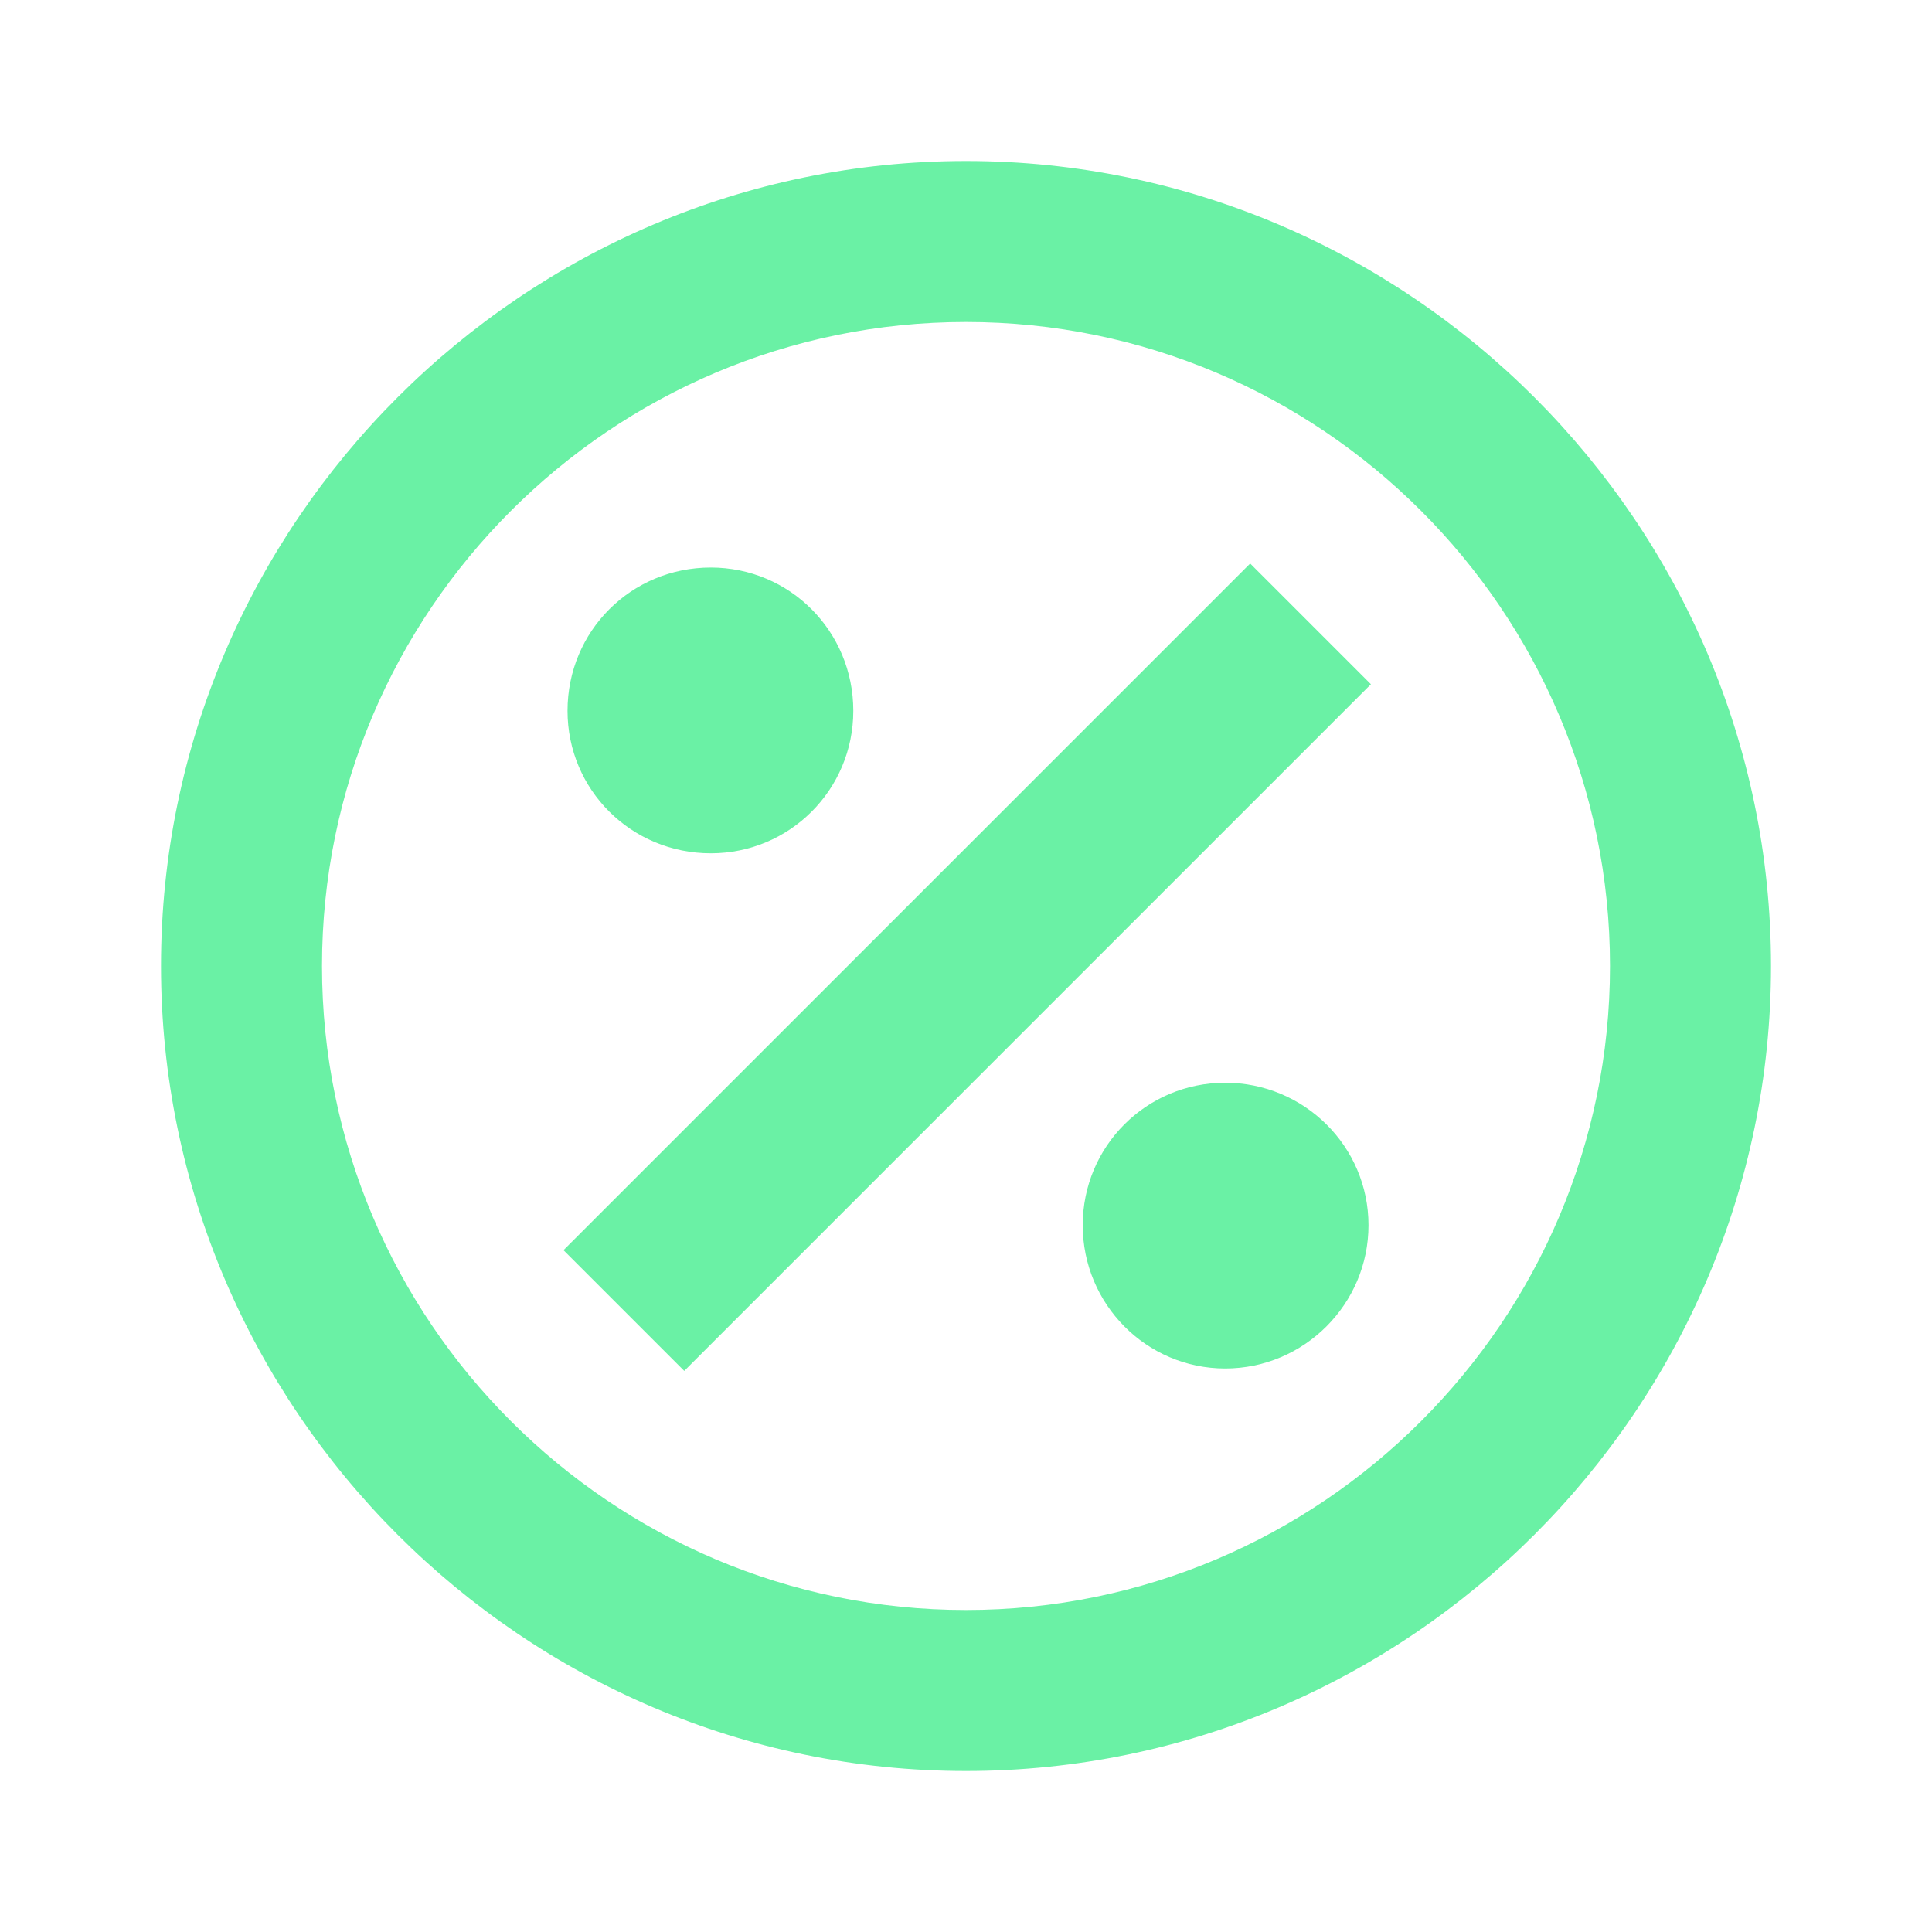 <svg width="48" height="48" viewBox="0 0 48 48" fill="none" xmlns="http://www.w3.org/2000/svg">
<path d="M34 30.44C34 32.4 32.4 34 30.44 34C28.48 34 26.9 32.4 26.9 30.44C26.9 28.48 28.48 26.9 30.44 26.9C32.4 26.9 34 28.48 34 30.44ZM17.66 21.2C19.62 21.2 21.2 19.62 21.2 17.66C21.2 15.68 19.62 14.1 17.66 14.1C15.68 14.1 14.1 15.68 14.1 17.66C14.1 19.62 15.68 21.2 17.66 21.2ZM14 31.06L17 34.06L34.06 17L31.06 14L14 31.06ZM44 24C44 35 35 44 24 44C13 44 4 35 4 24C4 13 13 4 24 4C35 4 44 13 44 24ZM40 24C40 15.18 32.82 8 24 8C15.18 8 8 15.18 8 24C8 32.82 15.18 40 24 40C32.82 40 40 32.82 40 24Z" fill="#6AF1A5"/>
</svg>
